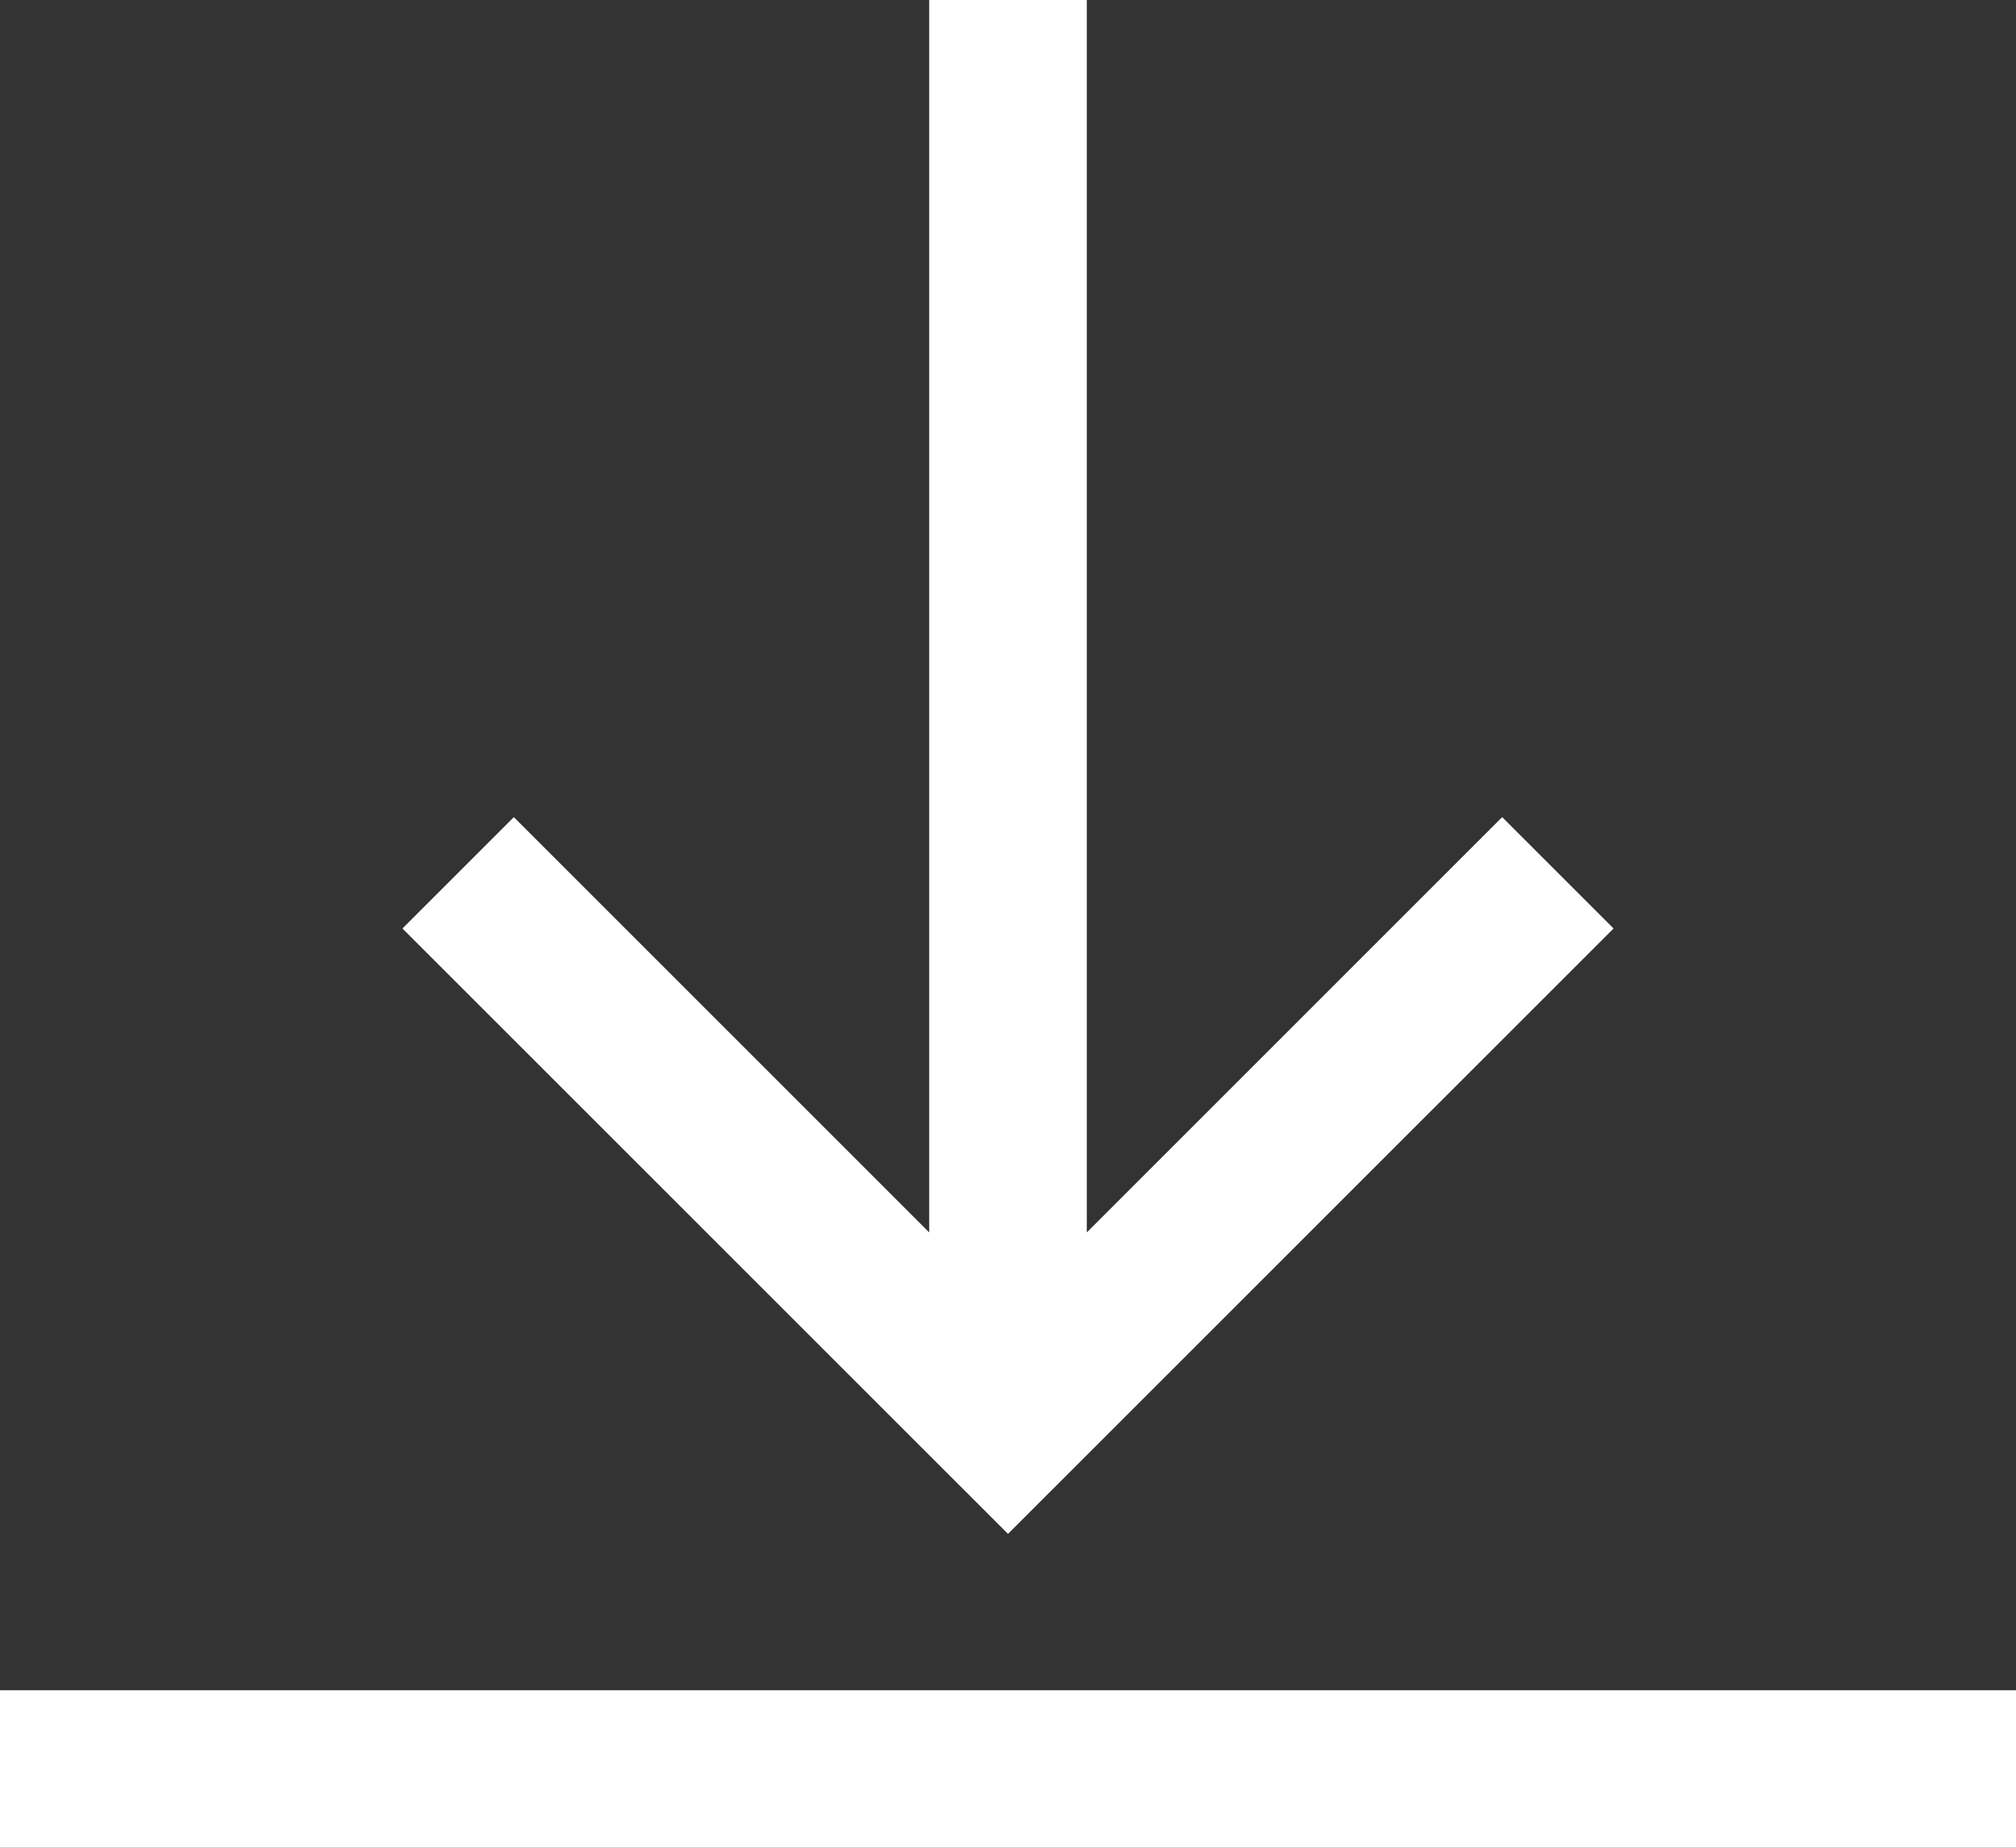 <svg width="24" height="22" viewBox="0 0 24 22" fill="none" xmlns="http://www.w3.org/2000/svg">
<rect x="0" y="0" width="24" height="22" fill="#333333" stroke="none"/>
<path d="M19.209 11.055L12 18.263L4.791 11.055L6.117 9.729L11.062 14.674V0H12.938V14.674L17.883 9.729L19.209 11.055ZM24 20.125H0V22H24V20.125Z" fill="white"/>
</svg>
